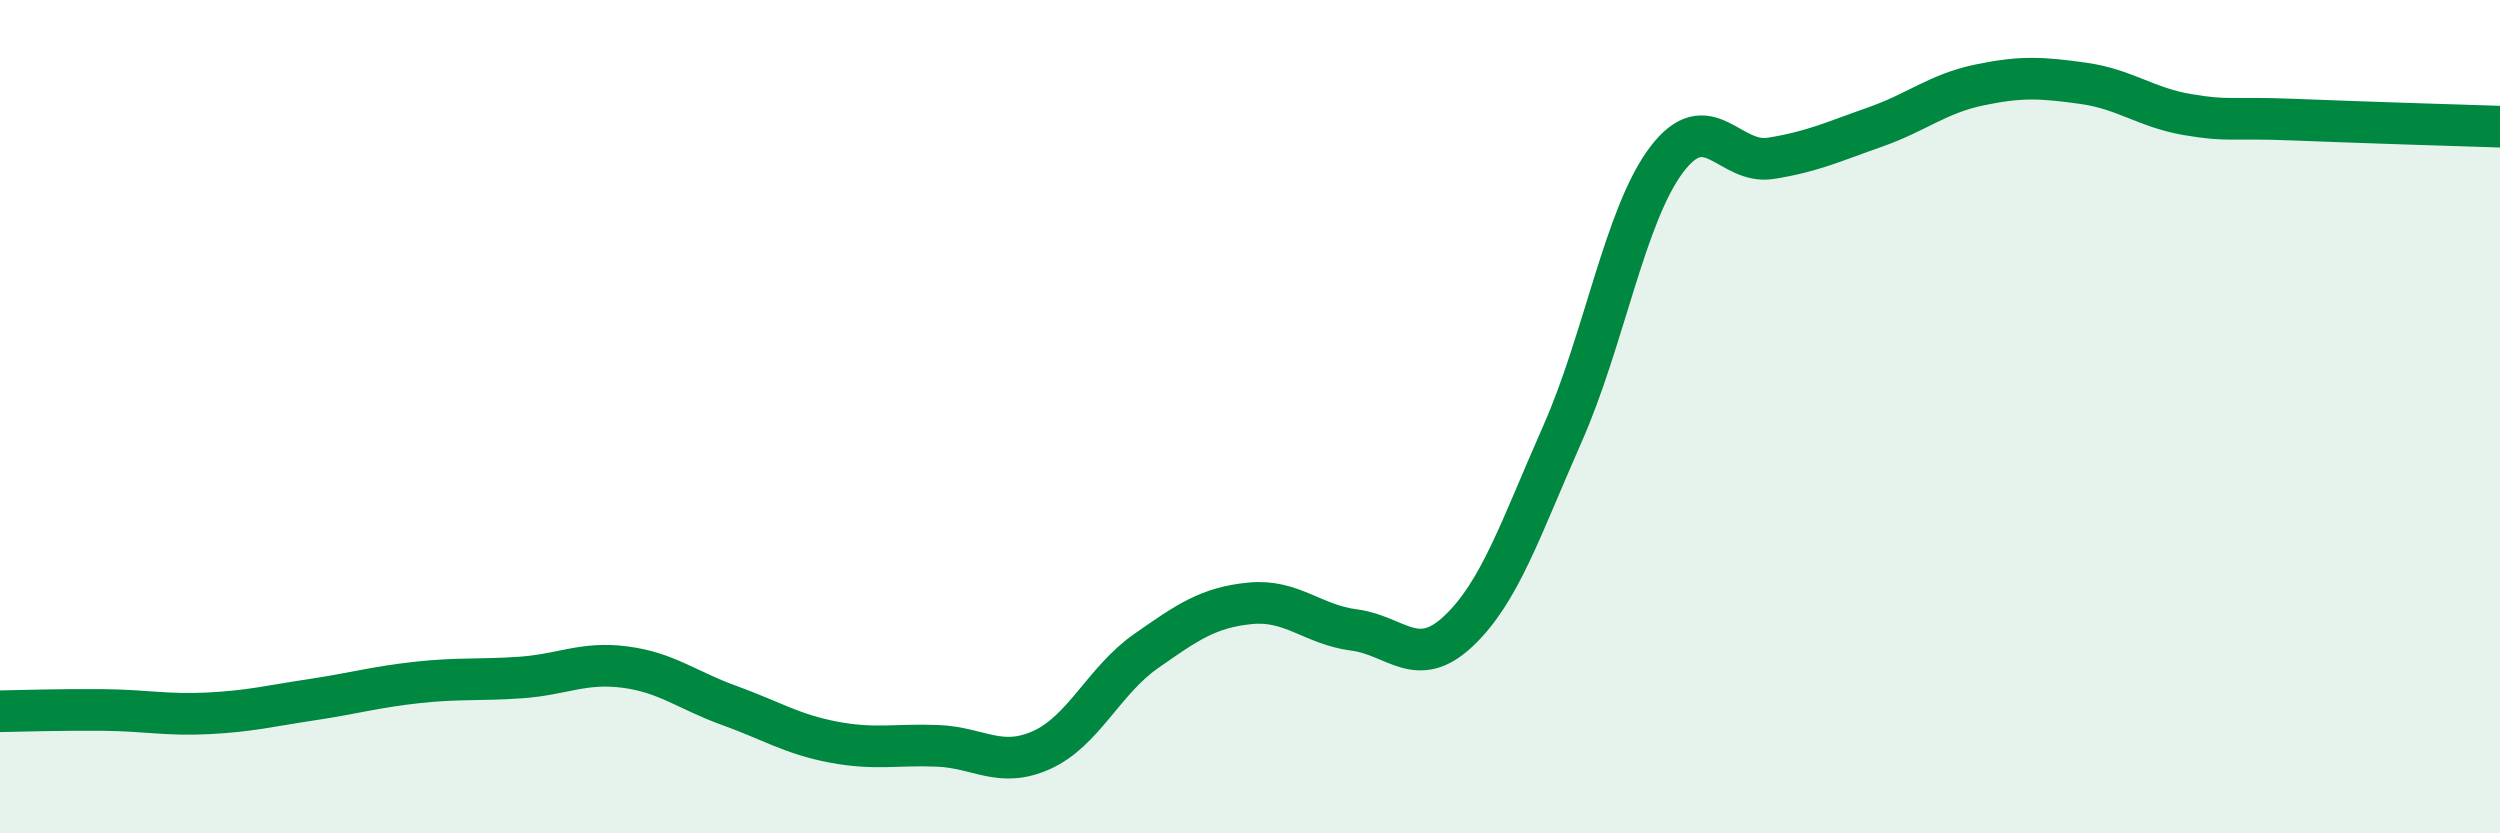 
    <svg width="60" height="20" viewBox="0 0 60 20" xmlns="http://www.w3.org/2000/svg">
      <path
        d="M 0,17.07 C 0.5,17.06 1.5,17.03 2.5,17.04 C 3.5,17.05 4,17.17 5,17.12 C 6,17.07 6.5,16.94 7.5,16.79 C 8.5,16.64 9,16.49 10,16.38 C 11,16.27 11.5,16.33 12.5,16.26 C 13.5,16.19 14,15.88 15,16.01 C 16,16.14 16.5,16.57 17.5,16.93 C 18.5,17.29 19,17.62 20,17.81 C 21,18 21.5,17.86 22.5,17.9 C 23.5,17.94 24,18.45 25,18 C 26,17.55 26.5,16.33 27.5,15.63 C 28.5,14.93 29,14.58 30,14.48 C 31,14.38 31.5,14.99 32.5,15.12 C 33.5,15.25 34,16.09 35,15.15 C 36,14.21 36.5,12.67 37.5,10.41 C 38.5,8.15 39,5.15 40,3.83 C 41,2.51 41.5,3.96 42.5,3.8 C 43.5,3.64 44,3.4 45,3.05 C 46,2.7 46.5,2.25 47.5,2.04 C 48.5,1.83 49,1.86 50,2 C 51,2.14 51.5,2.58 52.5,2.75 C 53.5,2.92 53.5,2.81 55,2.87 C 56.5,2.93 59,3.01 60,3.04L60 20L0 20Z"
        fill="#008740"
        opacity="0.1"
        stroke-linecap="round"
        stroke-linejoin="round"
      />
      <path
        d="M 0,17.07 C 0.5,17.06 1.5,17.03 2.5,17.04 C 3.5,17.05 4,17.17 5,17.12 C 6,17.07 6.5,16.94 7.5,16.79 C 8.5,16.64 9,16.49 10,16.38 C 11,16.27 11.5,16.33 12.5,16.26 C 13.5,16.19 14,15.88 15,16.01 C 16,16.14 16.5,16.57 17.5,16.93 C 18.5,17.29 19,17.62 20,17.81 C 21,18 21.5,17.86 22.5,17.9 C 23.5,17.94 24,18.45 25,18 C 26,17.55 26.5,16.33 27.5,15.63 C 28.5,14.93 29,14.58 30,14.48 C 31,14.38 31.5,14.99 32.5,15.12 C 33.5,15.25 34,16.09 35,15.15 C 36,14.21 36.5,12.67 37.5,10.41 C 38.5,8.15 39,5.15 40,3.83 C 41,2.51 41.5,3.96 42.5,3.8 C 43.5,3.64 44,3.4 45,3.05 C 46,2.7 46.5,2.25 47.5,2.04 C 48.5,1.83 49,1.86 50,2 C 51,2.14 51.5,2.58 52.5,2.75 C 53.5,2.92 53.5,2.81 55,2.87 C 56.5,2.93 59,3.01 60,3.04"
        stroke="#008740"
        stroke-width="1"
        fill="none"
        stroke-linecap="round"
        stroke-linejoin="round"
      />
    </svg>
  